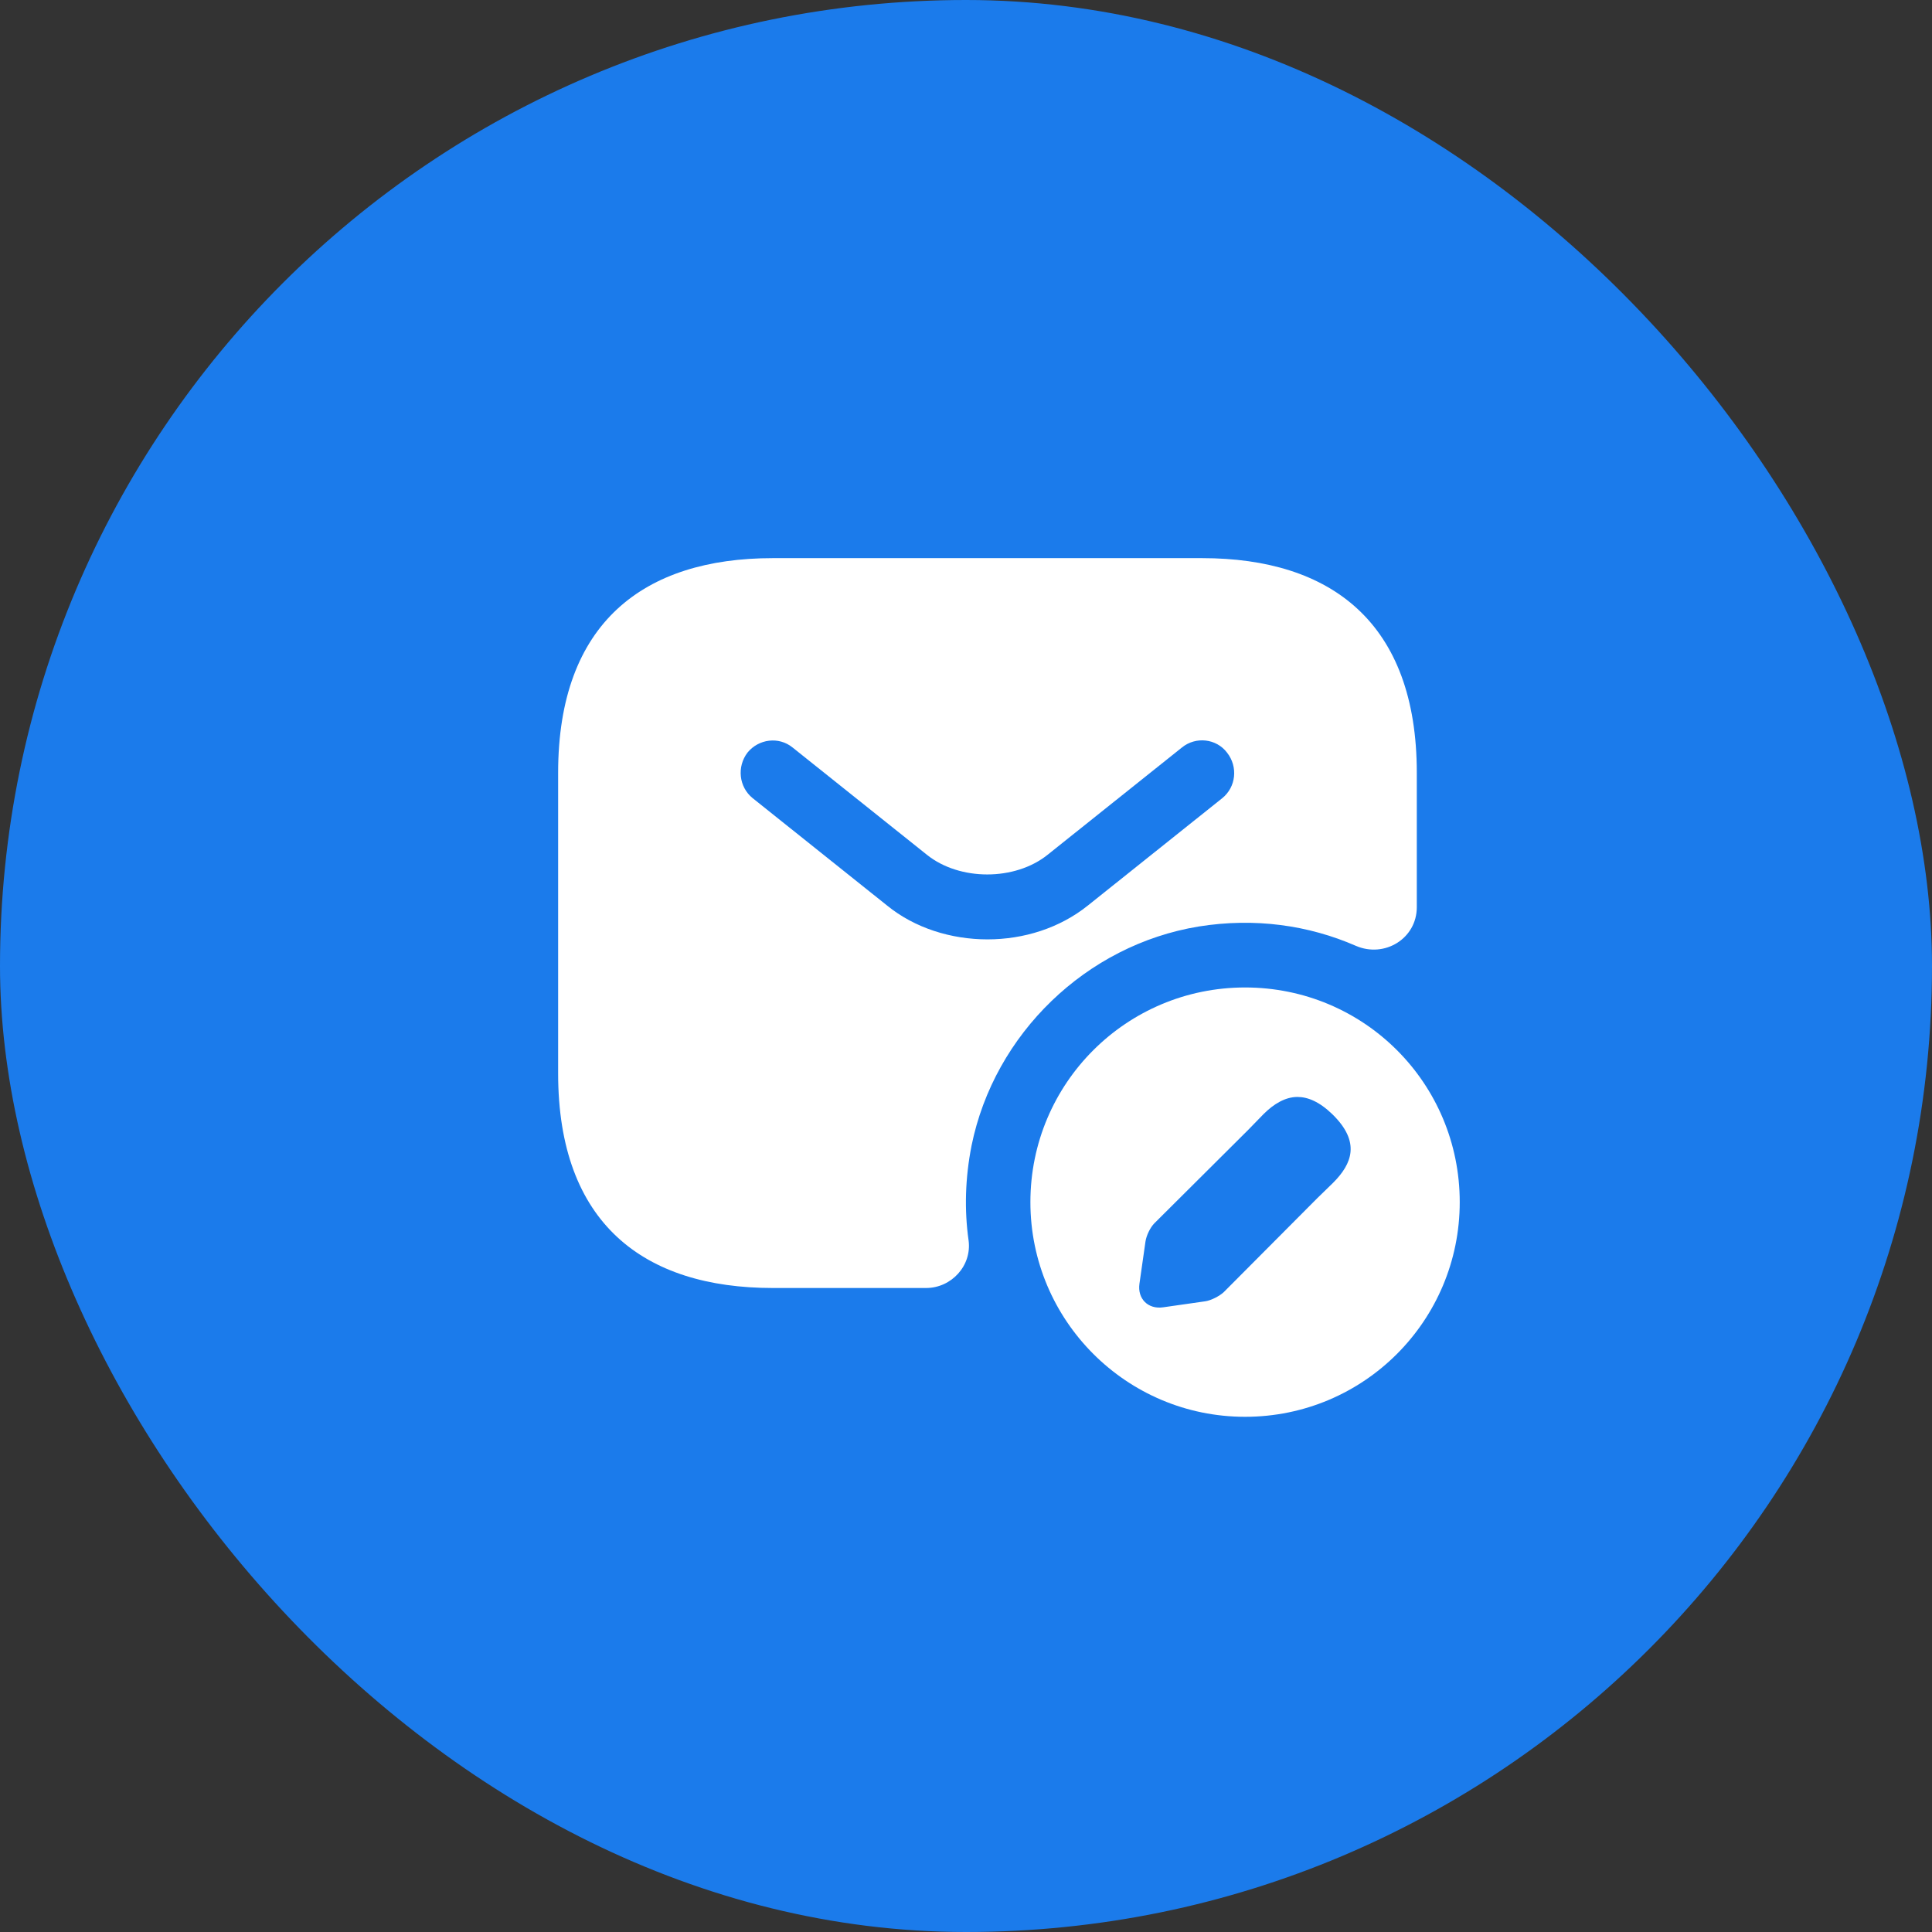<?xml version="1.0" encoding="UTF-8"?>
<svg width="45px" height="45px" viewBox="0 0 45 45" version="1.1" xmlns="http://www.w3.org/2000/svg" xmlns:xlink="http://www.w3.org/1999/xlink">
    <rect x="0" y="0" width="45" height="45" fill="#333333" stroke="none"/>
    <title>ic_contact_mail</title>
    <g id="Page-1" stroke="none" stroke-width="1" fill="none" fill-rule="evenodd">
        <g id="Netica---Changes-1E" transform="translate(-803, -1127)">
            <g id="ic_contact_mail" transform="translate(803, 1127)">
                <rect id="Rectangle" fill="#1B7BEB" x="0" y="0" width="45" height="45" rx="22.5"></rect>
                <g id="sms-edit" transform="translate(11, 10)">
                    <path d="M24,0 L24,24 L0,24 L0,0 L24,0 Z" id="Vector" opacity="0"></path>
                    <path d="M7,3 C4,3 2,4.5 2,8 L2,15 C2,18.5 4,20 7,20 L10.57,20 C11.16,20 11.64,19.48 11.56,18.89 C11.46,18.18 11.48,17.44 11.63,16.68 C12.16,14.08 14.3,12.01 16.92,11.58 C18.23,11.37 19.48,11.55 20.58,12.03 C21.25,12.32 22,11.86 22,11.13 L22,8 C22,4.5 20,3 17,3 L7,3 Z M14.34,11.09 C13.68,11.62 12.84,11.88 12,11.88 C11.16,11.88 10.31,11.62 9.66,11.09 L6.53,8.59 C6.21,8.33 6.16,7.86 6.41,7.53 C6.67,7.21 7.14,7.15 7.46,7.41 L10.59,9.91 C11.35,10.52 12.64,10.52 13.4,9.91 L16.53,7.41 C16.85,7.15 17.33,7.2 17.58,7.53 C17.84,7.86 17.79,8.33 17.47,8.59 L14.34,11.09 Z" id="Vector" fill="#FFFFFF"></path>
                    <path d="M13,18 C13,20.76 15.24,23 18,23 C20.77,23 23,20.76 23,18 C23,15.23 20.77,13 18,13 C15.24,13 13,15.23 13,18 Z M19.68,17.91 L17.5,20.1 C17.4,20.19 17.21,20.29 17.07,20.31 L16.09,20.45 C15.74,20.5 15.49,20.25 15.54,19.9 L15.68,18.92 C15.7,18.78 15.79,18.59 15.89,18.49 L18.07,16.32 L18.43,15.95 C18.67,15.71 18.94,15.55 19.22,15.55 C19.46,15.55 19.73,15.66 20.03,15.95 C20.7,16.6 20.49,17.11 20.05,17.55 L19.68,17.91 Z" id="Vector" fill="#FFFFFF"></path>
                </g>
            </g>
        </g>
    </g>
</svg>